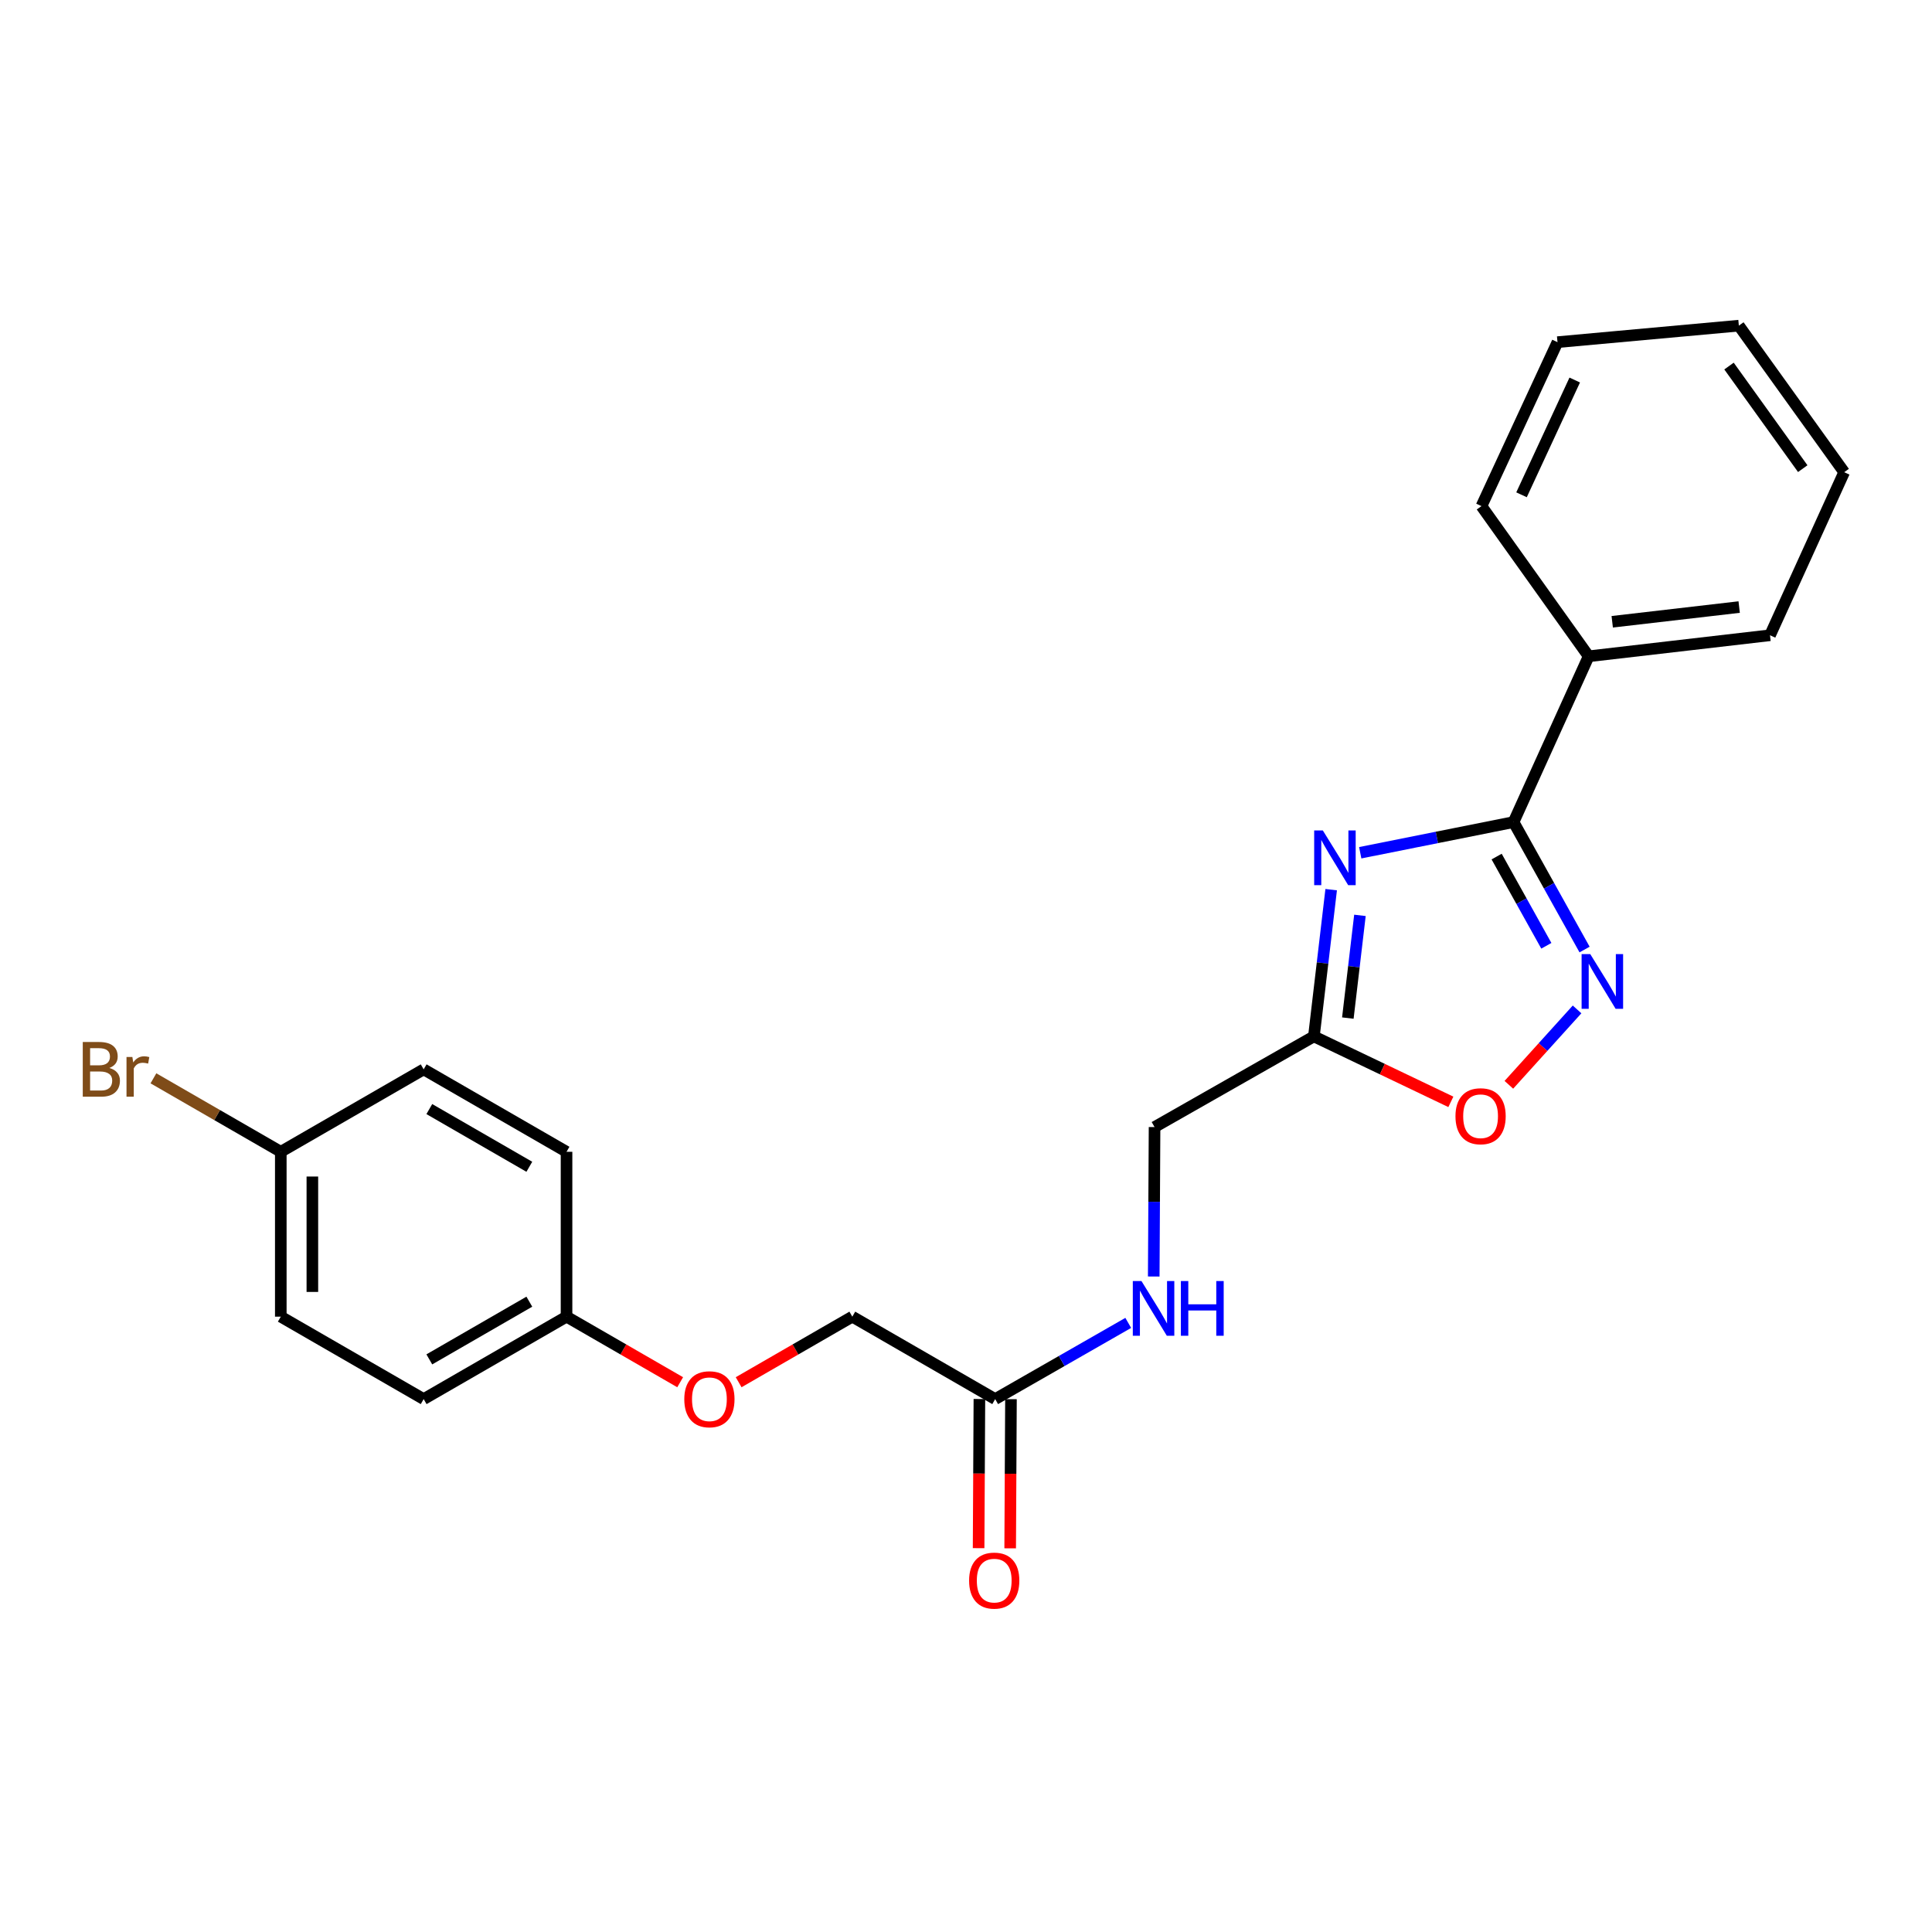 <?xml version='1.0' encoding='iso-8859-1'?>
<svg version='1.1' baseProfile='full'
              xmlns='http://www.w3.org/2000/svg'
                      xmlns:rdkit='http://www.rdkit.org/xml'
                      xmlns:xlink='http://www.w3.org/1999/xlink'
                  xml:space='preserve'
width='1000px' height='1000px' viewBox='0 0 1000 1000'>
<!-- END OF HEADER -->
<rect style='opacity:1.0;fill:#FFFFFF;stroke:none' width='1000' height='1000' x='0' y='0'> </rect>
<path class='bond-0' d='M 704.053,441.383 L 743.734,433.447' style='fill:none;fill-rule:evenodd;stroke:#0000FF;stroke-width:6px;stroke-linecap:butt;stroke-linejoin:miter;stroke-opacity:1' />
<path class='bond-0' d='M 743.734,433.447 L 783.415,425.511' style='fill:none;fill-rule:evenodd;stroke:#000000;stroke-width:6px;stroke-linecap:butt;stroke-linejoin:miter;stroke-opacity:1' />
<path class='bond-2' d='M 689.014,460.489 L 684.543,498.462' style='fill:none;fill-rule:evenodd;stroke:#0000FF;stroke-width:6px;stroke-linecap:butt;stroke-linejoin:miter;stroke-opacity:1' />
<path class='bond-2' d='M 684.543,498.462 L 680.071,536.435' style='fill:none;fill-rule:evenodd;stroke:#000000;stroke-width:6px;stroke-linecap:butt;stroke-linejoin:miter;stroke-opacity:1' />
<path class='bond-2' d='M 703.901,473.792 L 700.771,500.373' style='fill:none;fill-rule:evenodd;stroke:#0000FF;stroke-width:6px;stroke-linecap:butt;stroke-linejoin:miter;stroke-opacity:1' />
<path class='bond-2' d='M 700.771,500.373 L 697.641,526.954' style='fill:none;fill-rule:evenodd;stroke:#000000;stroke-width:6px;stroke-linecap:butt;stroke-linejoin:miter;stroke-opacity:1' />
<path class='bond-1' d='M 783.415,425.511 L 801.794,458.496' style='fill:none;fill-rule:evenodd;stroke:#000000;stroke-width:6px;stroke-linecap:butt;stroke-linejoin:miter;stroke-opacity:1' />
<path class='bond-1' d='M 801.794,458.496 L 820.173,491.482' style='fill:none;fill-rule:evenodd;stroke:#0000FF;stroke-width:6px;stroke-linecap:butt;stroke-linejoin:miter;stroke-opacity:1' />
<path class='bond-1' d='M 774.655,443.359 L 787.52,466.449' style='fill:none;fill-rule:evenodd;stroke:#000000;stroke-width:6px;stroke-linecap:butt;stroke-linejoin:miter;stroke-opacity:1' />
<path class='bond-1' d='M 787.52,466.449 L 800.385,489.539' style='fill:none;fill-rule:evenodd;stroke:#0000FF;stroke-width:6px;stroke-linecap:butt;stroke-linejoin:miter;stroke-opacity:1' />
<path class='bond-5' d='M 783.415,425.511 L 822.288,339.696' style='fill:none;fill-rule:evenodd;stroke:#000000;stroke-width:6px;stroke-linecap:butt;stroke-linejoin:miter;stroke-opacity:1' />
<path class='bond-23' d='M 816.289,522.471 L 798.638,541.983' style='fill:none;fill-rule:evenodd;stroke:#0000FF;stroke-width:6px;stroke-linecap:butt;stroke-linejoin:miter;stroke-opacity:1' />
<path class='bond-23' d='M 798.638,541.983 L 780.986,561.496' style='fill:none;fill-rule:evenodd;stroke:#FF0000;stroke-width:6px;stroke-linecap:butt;stroke-linejoin:miter;stroke-opacity:1' />
<path class='bond-3' d='M 680.071,536.435 L 715.514,553.377' style='fill:none;fill-rule:evenodd;stroke:#000000;stroke-width:6px;stroke-linecap:butt;stroke-linejoin:miter;stroke-opacity:1' />
<path class='bond-3' d='M 715.514,553.377 L 750.958,570.32' style='fill:none;fill-rule:evenodd;stroke:#FF0000;stroke-width:6px;stroke-linecap:butt;stroke-linejoin:miter;stroke-opacity:1' />
<path class='bond-8' d='M 680.071,536.435 L 597.597,583.369' style='fill:none;fill-rule:evenodd;stroke:#000000;stroke-width:6px;stroke-linecap:butt;stroke-linejoin:miter;stroke-opacity:1' />
<path class='bond-4' d='M 515.105,724.169 L 549.541,704.449' style='fill:none;fill-rule:evenodd;stroke:#000000;stroke-width:6px;stroke-linecap:butt;stroke-linejoin:miter;stroke-opacity:1' />
<path class='bond-4' d='M 549.541,704.449 L 583.978,684.729' style='fill:none;fill-rule:evenodd;stroke:#0000FF;stroke-width:6px;stroke-linecap:butt;stroke-linejoin:miter;stroke-opacity:1' />
<path class='bond-7' d='M 506.935,724.125 L 506.729,762.726' style='fill:none;fill-rule:evenodd;stroke:#000000;stroke-width:6px;stroke-linecap:butt;stroke-linejoin:miter;stroke-opacity:1' />
<path class='bond-7' d='M 506.729,762.726 L 506.524,801.326' style='fill:none;fill-rule:evenodd;stroke:#FF0000;stroke-width:6px;stroke-linecap:butt;stroke-linejoin:miter;stroke-opacity:1' />
<path class='bond-7' d='M 523.275,724.212 L 523.07,762.812' style='fill:none;fill-rule:evenodd;stroke:#000000;stroke-width:6px;stroke-linecap:butt;stroke-linejoin:miter;stroke-opacity:1' />
<path class='bond-7' d='M 523.07,762.812 L 522.864,801.413' style='fill:none;fill-rule:evenodd;stroke:#FF0000;stroke-width:6px;stroke-linecap:butt;stroke-linejoin:miter;stroke-opacity:1' />
<path class='bond-10' d='M 515.105,724.169 L 441.155,681.502' style='fill:none;fill-rule:evenodd;stroke:#000000;stroke-width:6px;stroke-linecap:butt;stroke-linejoin:miter;stroke-opacity:1' />
<path class='bond-18' d='M 822.288,339.696 L 916.154,328.811' style='fill:none;fill-rule:evenodd;stroke:#000000;stroke-width:6px;stroke-linecap:butt;stroke-linejoin:miter;stroke-opacity:1' />
<path class='bond-18' d='M 834.485,321.831 L 900.192,314.212' style='fill:none;fill-rule:evenodd;stroke:#000000;stroke-width:6px;stroke-linecap:butt;stroke-linejoin:miter;stroke-opacity:1' />
<path class='bond-19' d='M 822.288,339.696 L 766.812,261.961' style='fill:none;fill-rule:evenodd;stroke:#000000;stroke-width:6px;stroke-linecap:butt;stroke-linejoin:miter;stroke-opacity:1' />
<path class='bond-6' d='M 597.171,660.72 L 597.384,622.044' style='fill:none;fill-rule:evenodd;stroke:#0000FF;stroke-width:6px;stroke-linecap:butt;stroke-linejoin:miter;stroke-opacity:1' />
<path class='bond-6' d='M 597.384,622.044 L 597.597,583.369' style='fill:none;fill-rule:evenodd;stroke:#000000;stroke-width:6px;stroke-linecap:butt;stroke-linejoin:miter;stroke-opacity:1' />
<path class='bond-9' d='M 382.322,715.439 L 411.739,698.47' style='fill:none;fill-rule:evenodd;stroke:#FF0000;stroke-width:6px;stroke-linecap:butt;stroke-linejoin:miter;stroke-opacity:1' />
<path class='bond-9' d='M 411.739,698.47 L 441.155,681.502' style='fill:none;fill-rule:evenodd;stroke:#000000;stroke-width:6px;stroke-linecap:butt;stroke-linejoin:miter;stroke-opacity:1' />
<path class='bond-11' d='M 352.053,715.437 L 322.645,698.469' style='fill:none;fill-rule:evenodd;stroke:#FF0000;stroke-width:6px;stroke-linecap:butt;stroke-linejoin:miter;stroke-opacity:1' />
<path class='bond-11' d='M 322.645,698.469 L 293.238,681.502' style='fill:none;fill-rule:evenodd;stroke:#000000;stroke-width:6px;stroke-linecap:butt;stroke-linejoin:miter;stroke-opacity:1' />
<path class='bond-14' d='M 293.238,681.502 L 293.238,596.169' style='fill:none;fill-rule:evenodd;stroke:#000000;stroke-width:6px;stroke-linecap:butt;stroke-linejoin:miter;stroke-opacity:1' />
<path class='bond-15' d='M 293.238,681.502 L 219.288,724.169' style='fill:none;fill-rule:evenodd;stroke:#000000;stroke-width:6px;stroke-linecap:butt;stroke-linejoin:miter;stroke-opacity:1' />
<path class='bond-15' d='M 273.979,673.749 L 222.214,703.615' style='fill:none;fill-rule:evenodd;stroke:#000000;stroke-width:6px;stroke-linecap:butt;stroke-linejoin:miter;stroke-opacity:1' />
<path class='bond-12' d='M 145.338,596.169 L 145.338,681.502' style='fill:none;fill-rule:evenodd;stroke:#000000;stroke-width:6px;stroke-linecap:butt;stroke-linejoin:miter;stroke-opacity:1' />
<path class='bond-12' d='M 161.679,608.969 L 161.679,668.702' style='fill:none;fill-rule:evenodd;stroke:#000000;stroke-width:6px;stroke-linecap:butt;stroke-linejoin:miter;stroke-opacity:1' />
<path class='bond-13' d='M 145.338,596.169 L 112.376,577.153' style='fill:none;fill-rule:evenodd;stroke:#000000;stroke-width:6px;stroke-linecap:butt;stroke-linejoin:miter;stroke-opacity:1' />
<path class='bond-13' d='M 112.376,577.153 L 79.414,558.137' style='fill:none;fill-rule:evenodd;stroke:#7F4C19;stroke-width:6px;stroke-linecap:butt;stroke-linejoin:miter;stroke-opacity:1' />
<path class='bond-25' d='M 145.338,596.169 L 219.288,553.502' style='fill:none;fill-rule:evenodd;stroke:#000000;stroke-width:6px;stroke-linecap:butt;stroke-linejoin:miter;stroke-opacity:1' />
<path class='bond-17' d='M 293.238,596.169 L 219.288,553.502' style='fill:none;fill-rule:evenodd;stroke:#000000;stroke-width:6px;stroke-linecap:butt;stroke-linejoin:miter;stroke-opacity:1' />
<path class='bond-17' d='M 273.979,603.922 L 222.214,574.055' style='fill:none;fill-rule:evenodd;stroke:#000000;stroke-width:6px;stroke-linecap:butt;stroke-linejoin:miter;stroke-opacity:1' />
<path class='bond-16' d='M 219.288,724.169 L 145.338,681.502' style='fill:none;fill-rule:evenodd;stroke:#000000;stroke-width:6px;stroke-linecap:butt;stroke-linejoin:miter;stroke-opacity:1' />
<path class='bond-21' d='M 916.154,328.811 L 954.545,244.413' style='fill:none;fill-rule:evenodd;stroke:#000000;stroke-width:6px;stroke-linecap:butt;stroke-linejoin:miter;stroke-opacity:1' />
<path class='bond-20' d='M 766.812,261.961 L 806.156,177.099' style='fill:none;fill-rule:evenodd;stroke:#000000;stroke-width:6px;stroke-linecap:butt;stroke-linejoin:miter;stroke-opacity:1' />
<path class='bond-20' d='M 787.538,256.104 L 815.079,196.701' style='fill:none;fill-rule:evenodd;stroke:#000000;stroke-width:6px;stroke-linecap:butt;stroke-linejoin:miter;stroke-opacity:1' />
<path class='bond-22' d='M 806.156,177.099 L 900.023,168.557' style='fill:none;fill-rule:evenodd;stroke:#000000;stroke-width:6px;stroke-linecap:butt;stroke-linejoin:miter;stroke-opacity:1' />
<path class='bond-24' d='M 954.545,244.413 L 900.023,168.557' style='fill:none;fill-rule:evenodd;stroke:#000000;stroke-width:6px;stroke-linecap:butt;stroke-linejoin:miter;stroke-opacity:1' />
<path class='bond-24' d='M 933.098,242.571 L 894.933,189.472' style='fill:none;fill-rule:evenodd;stroke:#000000;stroke-width:6px;stroke-linecap:butt;stroke-linejoin:miter;stroke-opacity:1' />
<path  class='atom-0' d='M 684.696 429.842
L 693.976 444.842
Q 694.896 446.322, 696.376 449.002
Q 697.856 451.682, 697.936 451.842
L 697.936 429.842
L 701.696 429.842
L 701.696 458.162
L 697.816 458.162
L 687.856 441.762
Q 686.696 439.842, 685.456 437.642
Q 684.256 435.442, 683.896 434.762
L 683.896 458.162
L 680.216 458.162
L 680.216 429.842
L 684.696 429.842
' fill='#0000FF'/>
<path  class='atom-2' d='M 823.117 493.843
L 832.397 508.843
Q 833.317 510.323, 834.797 513.003
Q 836.277 515.683, 836.357 515.843
L 836.357 493.843
L 840.117 493.843
L 840.117 522.163
L 836.237 522.163
L 826.277 505.763
Q 825.117 503.843, 823.877 501.643
Q 822.677 499.443, 822.317 498.763
L 822.317 522.163
L 818.637 522.163
L 818.637 493.843
L 823.117 493.843
' fill='#0000FF'/>
<path  class='atom-4' d='M 753.349 577.757
Q 753.349 570.957, 756.709 567.157
Q 760.069 563.357, 766.349 563.357
Q 772.629 563.357, 775.989 567.157
Q 779.349 570.957, 779.349 577.757
Q 779.349 584.637, 775.949 588.557
Q 772.549 592.437, 766.349 592.437
Q 760.109 592.437, 756.709 588.557
Q 753.349 584.677, 753.349 577.757
M 766.349 589.237
Q 770.669 589.237, 772.989 586.357
Q 775.349 583.437, 775.349 577.757
Q 775.349 572.197, 772.989 569.397
Q 770.669 566.557, 766.349 566.557
Q 762.029 566.557, 759.669 569.357
Q 757.349 572.157, 757.349 577.757
Q 757.349 583.477, 759.669 586.357
Q 762.029 589.237, 766.349 589.237
' fill='#FF0000'/>
<path  class='atom-7' d='M 590.82 663.066
L 600.1 678.066
Q 601.02 679.546, 602.5 682.226
Q 603.98 684.906, 604.06 685.066
L 604.06 663.066
L 607.82 663.066
L 607.82 691.386
L 603.94 691.386
L 593.98 674.986
Q 592.82 673.066, 591.58 670.866
Q 590.38 668.666, 590.02 667.986
L 590.02 691.386
L 586.34 691.386
L 586.34 663.066
L 590.82 663.066
' fill='#0000FF'/>
<path  class='atom-7' d='M 611.22 663.066
L 615.06 663.066
L 615.06 675.106
L 629.54 675.106
L 629.54 663.066
L 633.38 663.066
L 633.38 691.386
L 629.54 691.386
L 629.54 678.306
L 615.06 678.306
L 615.06 691.386
L 611.22 691.386
L 611.22 663.066
' fill='#0000FF'/>
<path  class='atom-8' d='M 501.606 818.116
Q 501.606 811.316, 504.966 807.516
Q 508.326 803.716, 514.606 803.716
Q 520.886 803.716, 524.246 807.516
Q 527.606 811.316, 527.606 818.116
Q 527.606 824.996, 524.206 828.916
Q 520.806 832.796, 514.606 832.796
Q 508.366 832.796, 504.966 828.916
Q 501.606 825.036, 501.606 818.116
M 514.606 829.596
Q 518.926 829.596, 521.246 826.716
Q 523.606 823.796, 523.606 818.116
Q 523.606 812.556, 521.246 809.756
Q 518.926 806.916, 514.606 806.916
Q 510.286 806.916, 507.926 809.716
Q 505.606 812.516, 505.606 818.116
Q 505.606 823.836, 507.926 826.716
Q 510.286 829.596, 514.606 829.596
' fill='#FF0000'/>
<path  class='atom-10' d='M 354.187 724.249
Q 354.187 717.449, 357.547 713.649
Q 360.907 709.849, 367.187 709.849
Q 373.467 709.849, 376.827 713.649
Q 380.187 717.449, 380.187 724.249
Q 380.187 731.129, 376.787 735.049
Q 373.387 738.929, 367.187 738.929
Q 360.947 738.929, 357.547 735.049
Q 354.187 731.169, 354.187 724.249
M 367.187 735.729
Q 371.507 735.729, 373.827 732.849
Q 376.187 729.929, 376.187 724.249
Q 376.187 718.689, 373.827 715.889
Q 371.507 713.049, 367.187 713.049
Q 362.867 713.049, 360.507 715.849
Q 358.187 718.649, 358.187 724.249
Q 358.187 729.969, 360.507 732.849
Q 362.867 735.729, 367.187 735.729
' fill='#FF0000'/>
<path  class='atom-14' d='M 56.599 552.782
Q 59.319 553.542, 60.679 555.222
Q 62.08 556.862, 62.08 559.302
Q 62.08 563.222, 59.559 565.462
Q 57.08 567.662, 52.359 567.662
L 42.84 567.662
L 42.84 539.342
L 51.2 539.342
Q 56.039 539.342, 58.48 541.302
Q 60.919 543.262, 60.919 546.862
Q 60.919 551.142, 56.599 552.782
M 46.639 542.542
L 46.639 551.422
L 51.2 551.422
Q 53.999 551.422, 55.44 550.302
Q 56.919 549.142, 56.919 546.862
Q 56.919 542.542, 51.2 542.542
L 46.639 542.542
M 52.359 564.462
Q 55.12 564.462, 56.599 563.142
Q 58.08 561.822, 58.08 559.302
Q 58.08 556.982, 56.44 555.822
Q 54.84 554.622, 51.76 554.622
L 46.639 554.622
L 46.639 564.462
L 52.359 564.462
' fill='#7F4C19'/>
<path  class='atom-14' d='M 68.519 547.102
L 68.96 549.942
Q 71.12 546.742, 74.639 546.742
Q 75.76 546.742, 77.279 547.142
L 76.68 550.502
Q 74.96 550.102, 73.999 550.102
Q 72.32 550.102, 71.2 550.782
Q 70.12 551.422, 69.24 552.982
L 69.24 567.662
L 65.48 567.662
L 65.48 547.102
L 68.519 547.102
' fill='#7F4C19'/>
</svg>

